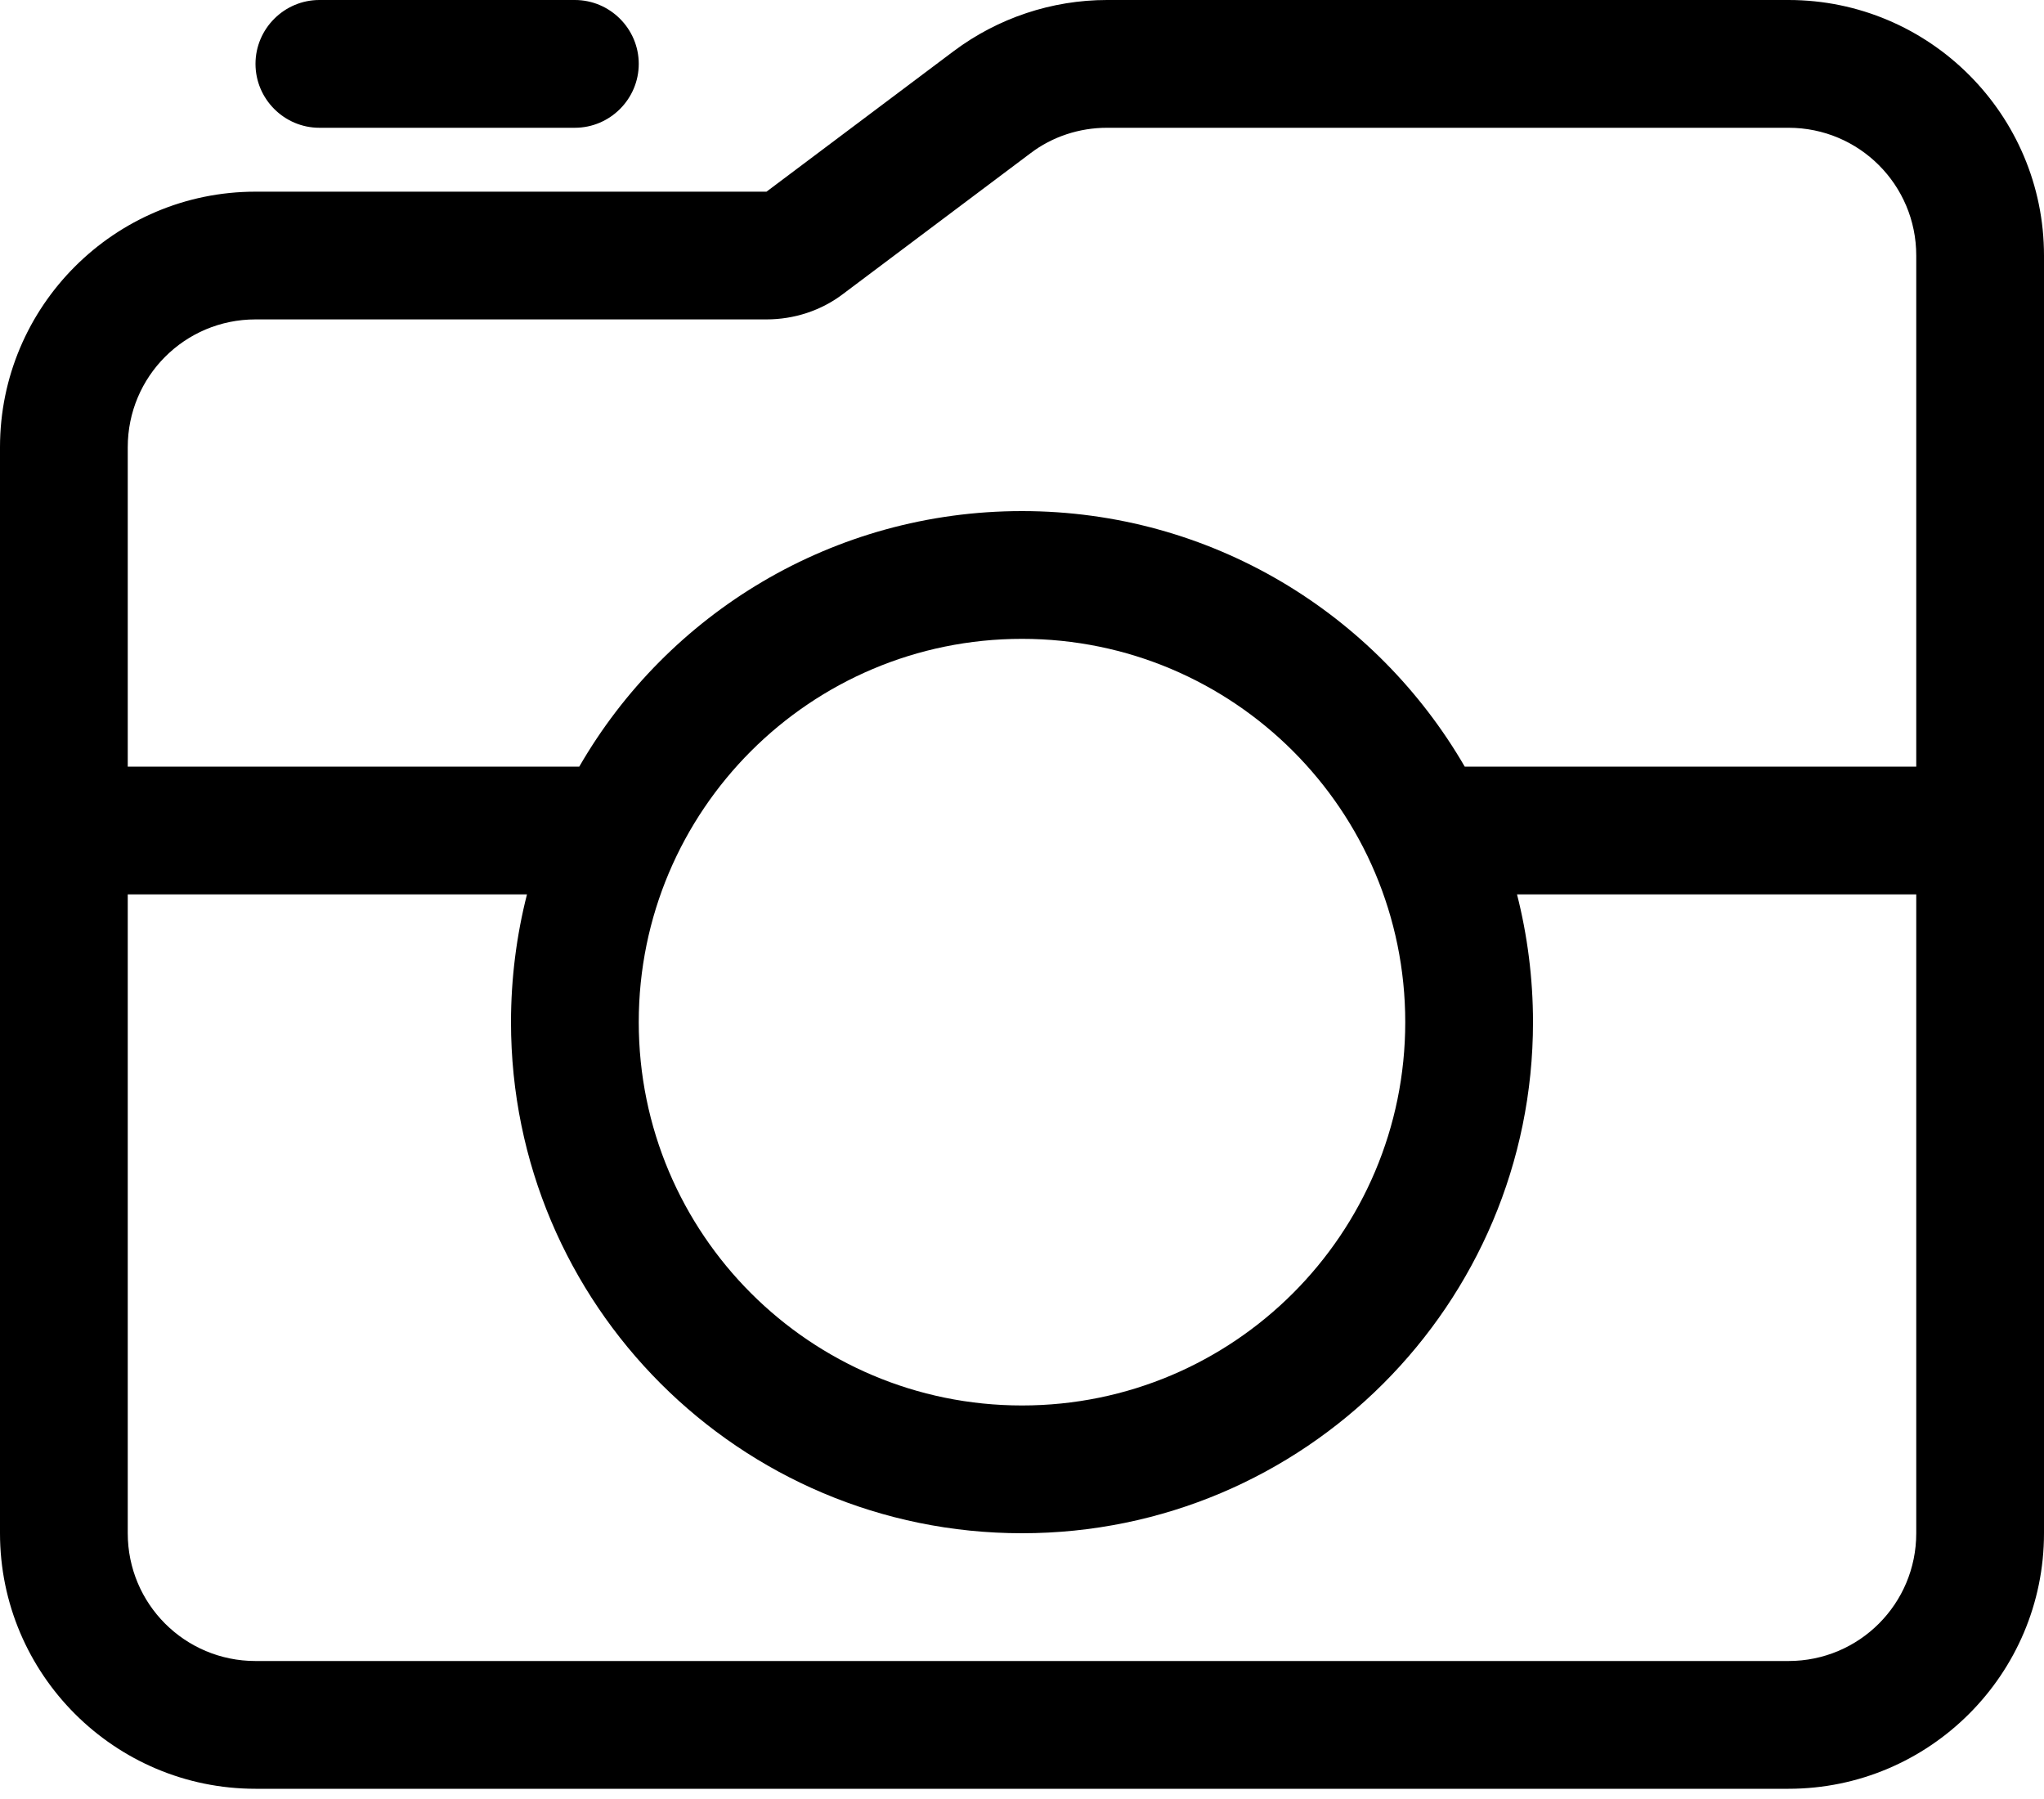 <?xml version="1.0" encoding="UTF-8"?>
<svg width="50px" height="44px" viewBox="0 0 50 44" version="1.1" xmlns="http://www.w3.org/2000/svg" xmlns:xlink="http://www.w3.org/1999/xlink">
    <!-- Generator: Sketch 55.2 (78181) - https://sketchapp.com -->
    <title>icn-guias-turisticos</title>
    <desc>Created with Sketch.</desc>
    <g id="Page-1" stroke="none" stroke-width="1" fill="none" fill-rule="evenodd">
        <g id="icn-guias-turisticos" fill="#000000" fill-rule="nonzero">
            <path d="M18.75,7.812 L6.25,7.812 C4.521,7.812 3.125,9.209 3.125,10.938 L3.125,18.75 L14.17,18.75 C16.328,15.01 20.371,12.5 25,12.5 C29.629,12.5 33.662,15.01 35.83,18.75 L46.875,18.75 L46.875,6.25 C46.875,4.521 45.479,3.125 43.75,3.125 L27.08,3.125 C26.406,3.125 25.742,3.34 25.205,3.75 L20.625,7.188 C20.088,7.598 19.424,7.812 18.75,7.812 Z M3.125,21.875 L3.125,37.5 C3.125,39.229 4.521,40.625 6.25,40.625 L43.75,40.625 C45.479,40.625 46.875,39.229 46.875,37.5 L46.875,21.875 L37.109,21.875 C37.363,22.871 37.5,23.926 37.5,25 C37.5,31.904 31.904,37.5 25,37.5 C18.096,37.5 12.5,31.904 12.5,25 C12.5,23.926 12.637,22.871 12.891,21.875 L3.125,21.875 Z M0,37.5 L0,10.938 C0,7.49 2.803,4.688 6.25,4.688 L18.75,4.688 L23.33,1.25 C24.414,0.439 25.732,0 27.08,0 L43.75,0 C47.197,0 50,2.803 50,6.25 L50,37.5 C50,40.947 47.197,43.75 43.75,43.75 L6.25,43.75 C2.803,43.75 0,40.947 0,37.5 Z M34.375,25 C34.375,19.822 30.178,15.625 25,15.625 C19.822,15.625 15.625,19.822 15.625,25 C15.625,30.178 19.822,34.375 25,34.375 C30.178,34.375 34.375,30.178 34.375,25 Z M6.25,1.562 C6.25,0.703 6.953,0 7.812,0 L14.062,0 C14.922,0 15.625,0.703 15.625,1.562 C15.625,2.422 14.922,3.125 14.062,3.125 L7.812,3.125 C6.953,3.125 6.25,2.422 6.25,1.562 Z" id="Shape"></path>
        </g>
    </g>
</svg>